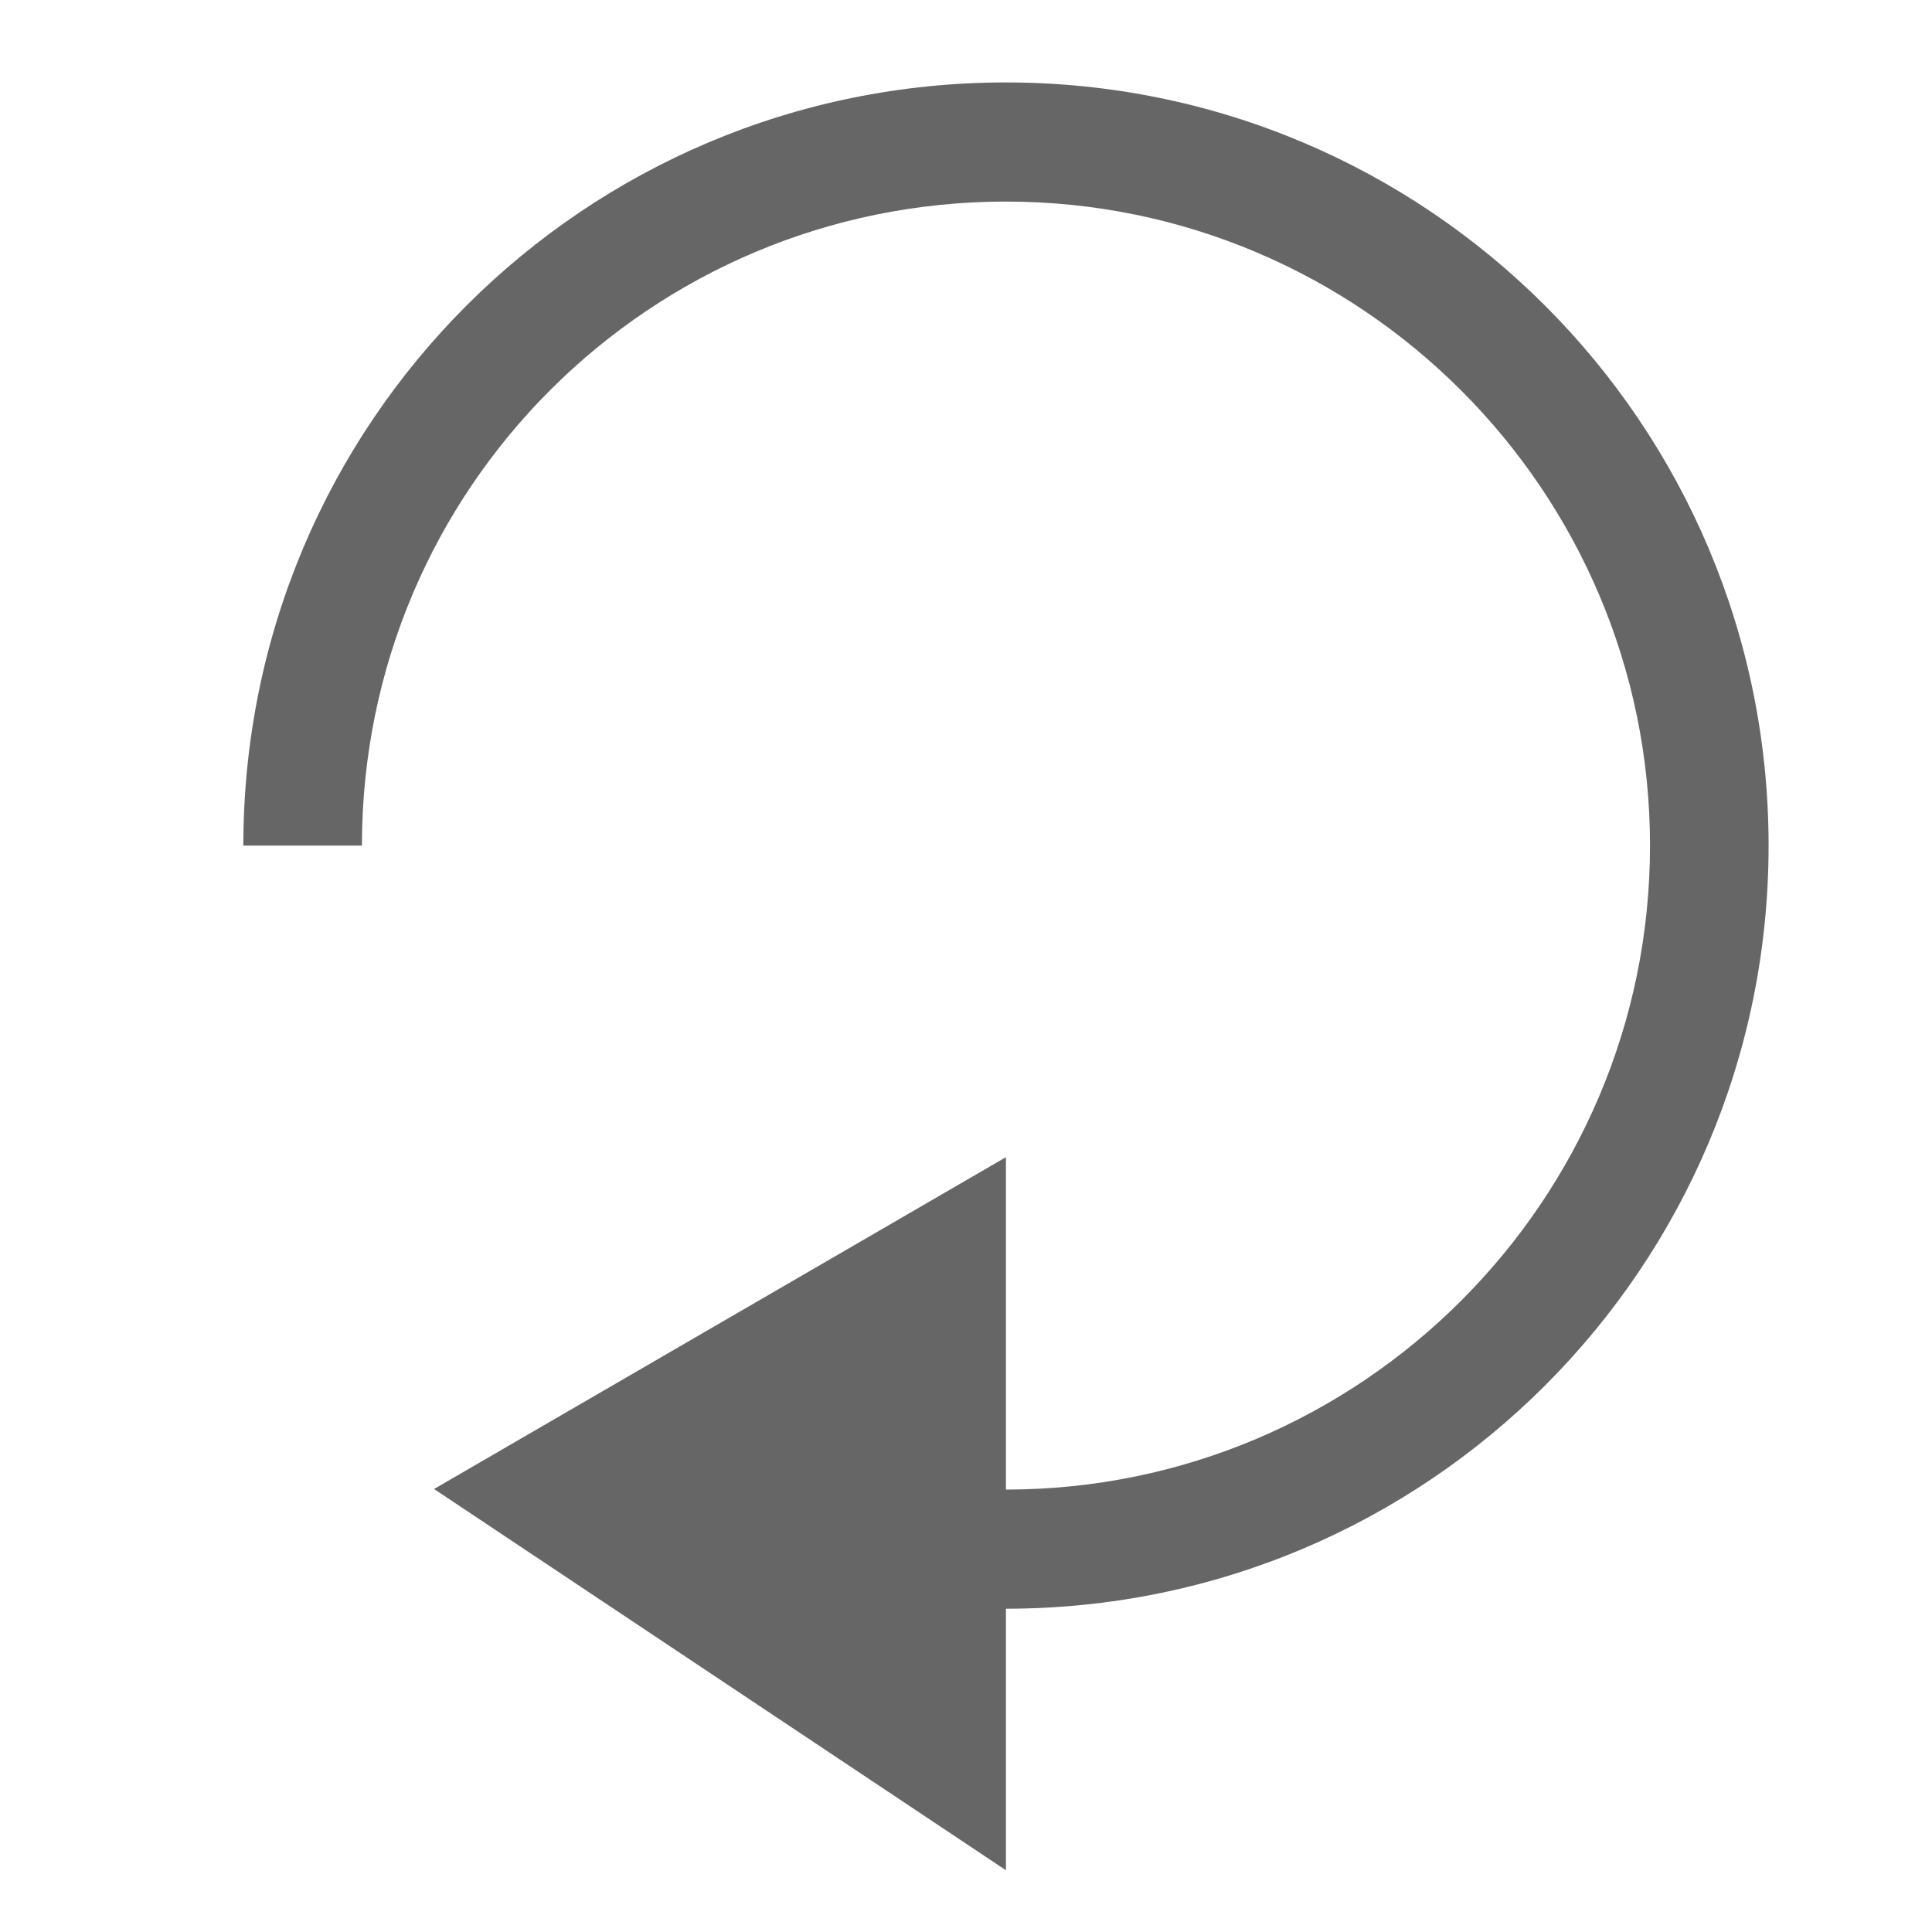 <?xml version="1.0" encoding="UTF-8"?>
<svg width="24px" height="24px" viewBox="0 0 24 24" version="1.1" xmlns="http://www.w3.org/2000/svg" xmlns:xlink="http://www.w3.org/1999/xlink">
    <!-- Generator: Sketch 64 (93537) - https://sketch.com -->
    <title>4-30</title>
    <desc>Created with Sketch.</desc>
    <g id="控件" stroke="none" stroke-width="1" fill="none" fill-rule="evenodd">
        <g id="客服中心/列表样式/选中02">
            <rect id="4-30" x="0" y="0" width="24" height="24"></rect>
            <g id="编组" transform="translate(3, 1)" fill="#666666" fill-rule="nonzero">
                <path d="M9.496,0.024 C14.729,0.024 18.97,4.264 18.97,9.504 C18.97,14.744 14.729,18.984 9.496,18.984 L9.496,22.233 L2.392,17.497 L9.496,13.375 L9.496,17.504 C13.907,17.504 17.497,13.915 17.497,9.504 C17.497,5.093 13.907,1.504 9.496,1.504 C5.086,1.504 1.496,5.063 1.496,9.504 L0.023,9.504 C0.023,4.249 4.264,0.024 9.496,0.024 Z" id="路径"></path>
            </g>
        </g>
    </g>
</svg>